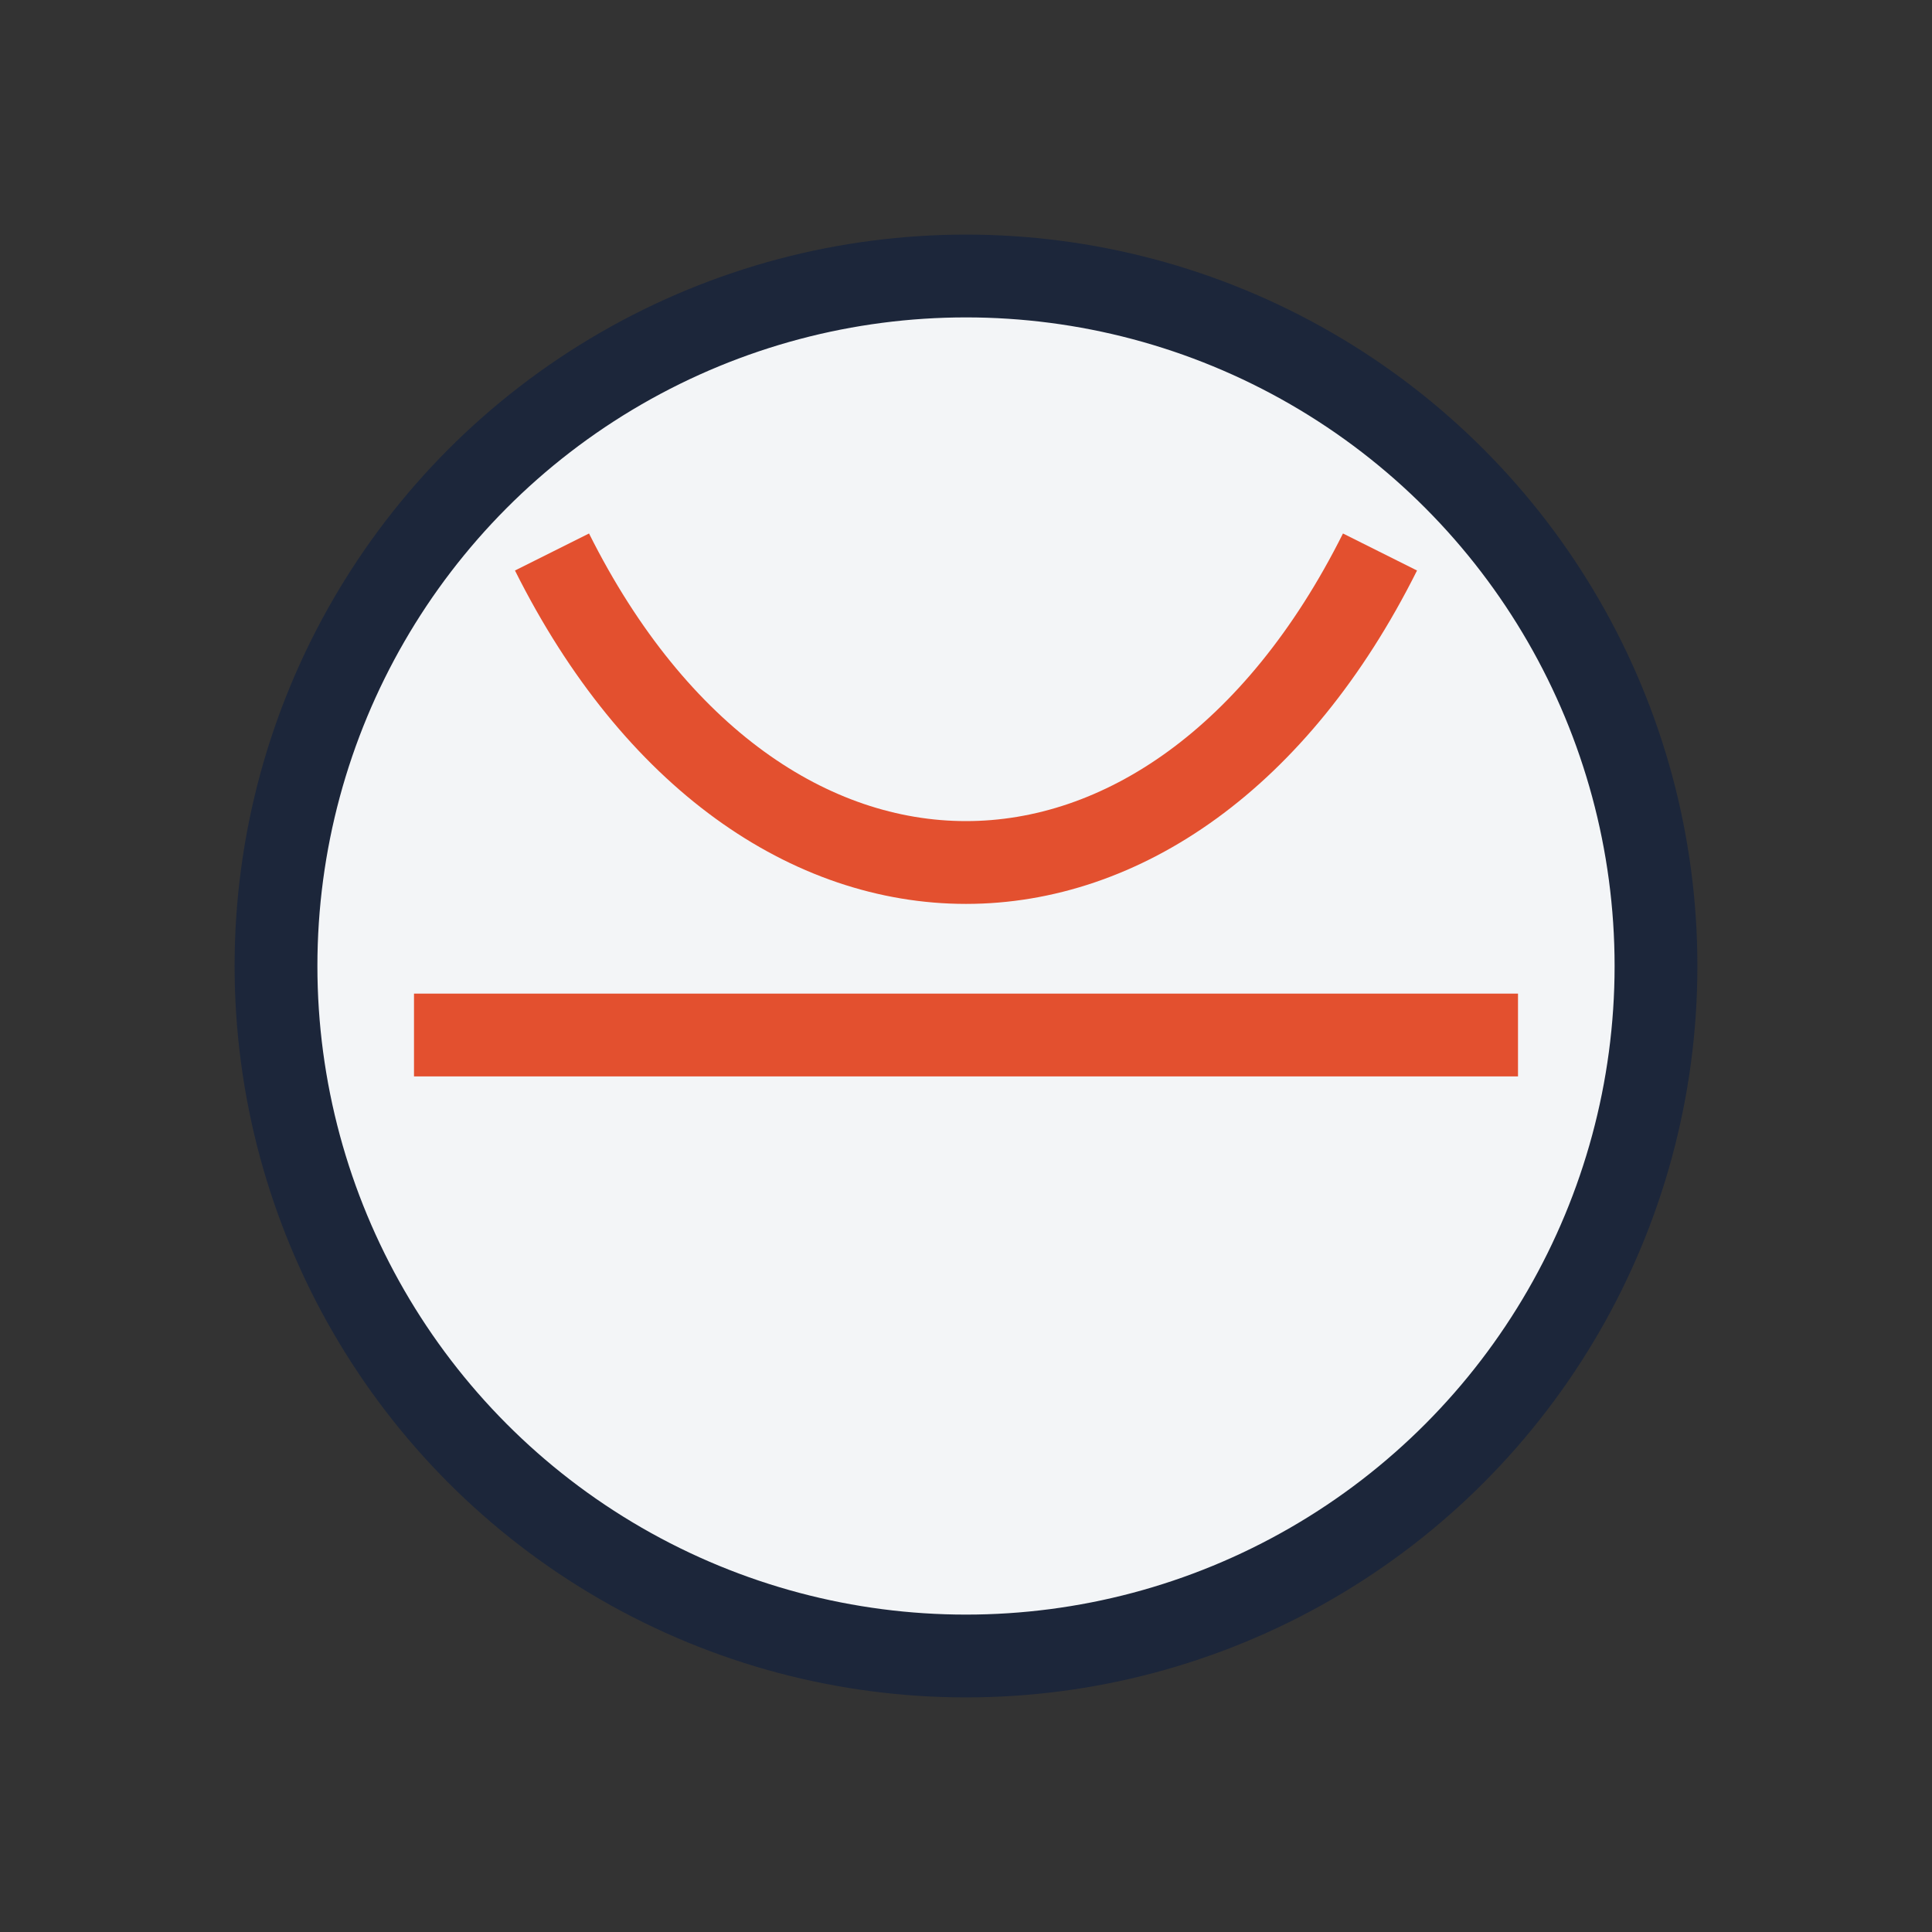 <?xml version="1.0" encoding="UTF-8"?>
<svg xmlns="http://www.w3.org/2000/svg" width="28" height="28" viewBox="0 0 28 28"><rect x="0" y="0" width="28" height="28" fill="#333333" stroke="none"/><circle cx="14" cy="14" r="10" fill="#F3F5F7" stroke="#1C263A" stroke-width="1.2"/><path d="M6 15h16M8 8c3 6 9 6 12 0" stroke="#E3502F" stroke-width="1.2" fill="none"/></svg>